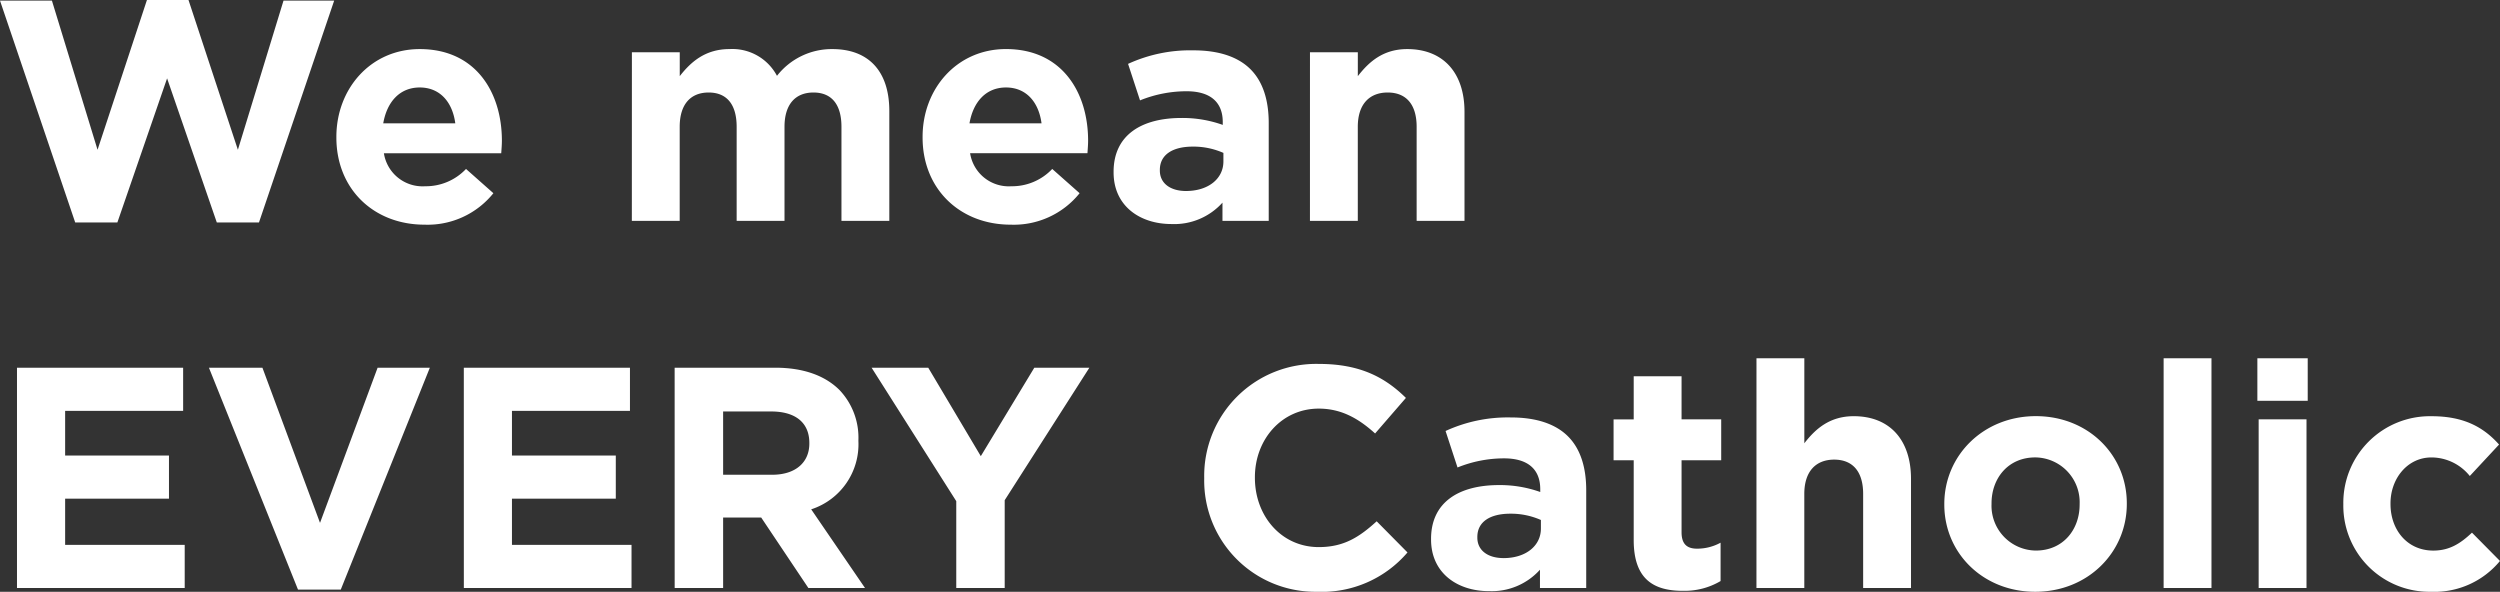 <svg xmlns="http://www.w3.org/2000/svg" width="381.36" height="90.272" viewBox="0 0 381.36 90.272"><rect x="0" y="0" width="381.36" height="90.272" fill="#333333" stroke="none"/><path id="Path_103" data-name="Path 103" d="M12.912,38.24h6.432l7.584-21.984L34.512,38.24h6.432L52.416,4.4H44.688l-6.96,22.752L30.192,4.3H23.856L16.32,27.152,9.36,4.4H1.44Zm53.28.336a12.868,12.868,0,0,0,10.512-4.8l-4.176-3.7a8.431,8.431,0,0,1-6.24,2.64A5.967,5.967,0,0,1,60,27.68H77.9c.048-.672.1-1.344.1-1.92,0-7.3-3.936-13.968-12.528-13.968-7.488,0-12.72,6.048-12.72,13.392v.1C52.752,33.152,58.464,38.576,66.192,38.576ZM59.9,23.12c.576-3.312,2.544-5.472,5.568-5.472,3.072,0,4.992,2.208,5.424,5.472ZM97.824,38h7.3V23.648c0-3.456,1.68-5.232,4.416-5.232s4.272,1.776,4.272,5.232V38h7.3V23.648c0-3.456,1.68-5.232,4.416-5.232s4.272,1.776,4.272,5.232V38h7.3V21.248c0-6.192-3.264-9.456-8.688-9.456a10.6,10.6,0,0,0-8.448,4.08,7.7,7.7,0,0,0-7.248-4.08c-3.7,0-5.9,1.968-7.584,4.128V12.272h-7.3Zm57.792.576a12.868,12.868,0,0,0,10.512-4.8l-4.176-3.7a8.431,8.431,0,0,1-6.24,2.64,5.967,5.967,0,0,1-6.288-5.04h17.9c.048-.672.1-1.344.1-1.92,0-7.3-3.936-13.968-12.528-13.968-7.488,0-12.72,6.048-12.72,13.392v.1C142.176,33.152,147.888,38.576,155.616,38.576ZM149.328,23.12c.576-3.312,2.544-5.472,5.568-5.472,3.072,0,4.992,2.208,5.424,5.472Zm30.816,15.36a9.892,9.892,0,0,0,7.776-3.264V38h7.056V23.072c0-3.456-.864-6.288-2.784-8.208-1.824-1.824-4.7-2.88-8.688-2.88a22.7,22.7,0,0,0-9.984,2.064l1.824,5.568a18.925,18.925,0,0,1,7.1-1.392c3.648,0,5.52,1.68,5.52,4.7v.432A18.282,18.282,0,0,0,181.68,22.3c-6.1,0-10.368,2.592-10.368,8.208v.1C171.312,35.7,175.3,38.48,180.144,38.48Zm2.208-5.04c-2.352,0-3.984-1.152-3.984-3.12v-.1c0-2.3,1.92-3.552,5.04-3.552a11.313,11.313,0,0,1,4.656.96v1.3C188.064,31.568,185.76,33.44,182.352,33.44ZM201.264,38h7.3V23.648c0-3.456,1.776-5.232,4.56-5.232s4.416,1.776,4.416,5.232V38h7.3V21.344c0-5.9-3.216-9.552-8.736-9.552-3.7,0-5.856,1.968-7.536,4.128V12.272h-7.3ZM4.032,94H29.616V87.424H11.376V80.368h15.84V73.792H11.376V66.976h18V60.4H4.032Zm42.864.24h6.528L67.008,60.4H59.04L50.256,84.064,41.472,60.4h-8.16Zm25.3-.24H97.776V87.424H79.536V80.368h15.84V73.792H79.536V66.976h18V60.4H72.192Zm32.16,0h7.392V83.248h5.808L124.752,94h8.64l-8.208-12a10.434,10.434,0,0,0,7.2-10.416v-.1a10.547,10.547,0,0,0-2.88-7.68c-2.208-2.208-5.52-3.408-9.792-3.408h-15.36Zm7.392-17.28V67.072h7.344c3.6,0,5.808,1.632,5.808,4.8v.1c0,2.832-2.064,4.752-5.664,4.752ZM147.312,94H154.7V80.608L167.616,60.4h-8.4l-8.16,13.488L143.04,60.4H134.4l12.912,20.352Zm55.056.576a17.175,17.175,0,0,0,13.776-6l-4.7-4.752c-2.64,2.4-4.992,3.936-8.832,3.936-5.76,0-9.744-4.8-9.744-10.56v-.1c0-5.76,4.08-10.464,9.744-10.464,3.36,0,6,1.44,8.592,3.792l4.7-5.424c-3.12-3.072-6.912-5.184-13.248-5.184A17.077,17.077,0,0,0,185.136,77.2v.1A16.96,16.96,0,0,0,202.368,94.576Zm26.208-.1a9.892,9.892,0,0,0,7.776-3.264V94h7.056V79.072c0-3.456-.864-6.288-2.784-8.208-1.824-1.824-4.7-2.88-8.688-2.88a22.7,22.7,0,0,0-9.984,2.064l1.824,5.568a18.925,18.925,0,0,1,7.1-1.392c3.648,0,5.52,1.68,5.52,4.7v.432a18.282,18.282,0,0,0-6.288-1.056c-6.1,0-10.368,2.592-10.368,8.208v.1C219.744,91.7,223.728,94.48,228.576,94.48Zm2.208-5.04c-2.352,0-3.984-1.152-3.984-3.12v-.1c0-2.3,1.92-3.552,5.04-3.552a11.313,11.313,0,0,1,4.656.96v1.3C236.5,87.568,234.192,89.44,230.784,89.44Zm27.36,4.992a10.756,10.756,0,0,0,5.76-1.488V87.088a7.42,7.42,0,0,1-3.6.912c-1.632,0-2.352-.816-2.352-2.5V74.512H264v-6.24h-6.048V61.7h-7.3v6.576h-3.072v6.24h3.072V86.7C250.656,92.656,253.68,94.432,258.144,94.432ZM269.376,94h7.3V79.648c0-3.456,1.776-5.232,4.56-5.232s4.416,1.776,4.416,5.232V94h7.3V77.344c0-5.9-3.216-9.552-8.736-9.552-3.7,0-5.856,1.968-7.536,4.128V58.96h-7.3Zm42.528.576c8.016,0,13.968-6,13.968-13.392v-.1c0-7.392-5.9-13.3-13.872-13.3-8.016,0-13.968,6-13.968,13.392v.1C298.032,88.672,303.936,94.576,311.9,94.576Zm.1-6.288a6.836,6.836,0,0,1-6.768-7.1v-.1c0-3.792,2.5-7.008,6.672-7.008a6.836,6.836,0,0,1,6.768,7.1v.1C318.672,85.072,316.176,88.288,312,88.288ZM331.488,94h7.3V58.96h-7.3Zm14.3-28.56h7.68V58.96h-7.68ZM345.984,94h7.3V68.272h-7.3Zm26.3.576a12.956,12.956,0,0,0,10.512-4.7l-4.272-4.32c-1.776,1.68-3.456,2.736-5.9,2.736-3.984,0-6.528-3.168-6.528-7.1v-.1c0-3.792,2.592-7.008,6.24-7.008a7.516,7.516,0,0,1,5.856,2.832l4.464-4.8c-2.4-2.688-5.424-4.32-10.272-4.32A13.209,13.209,0,0,0,358.9,81.184v.1A13.137,13.137,0,0,0,372.288,94.576Z" transform="translate(-1.44 -4.304)" fill="#fff"></path></svg>